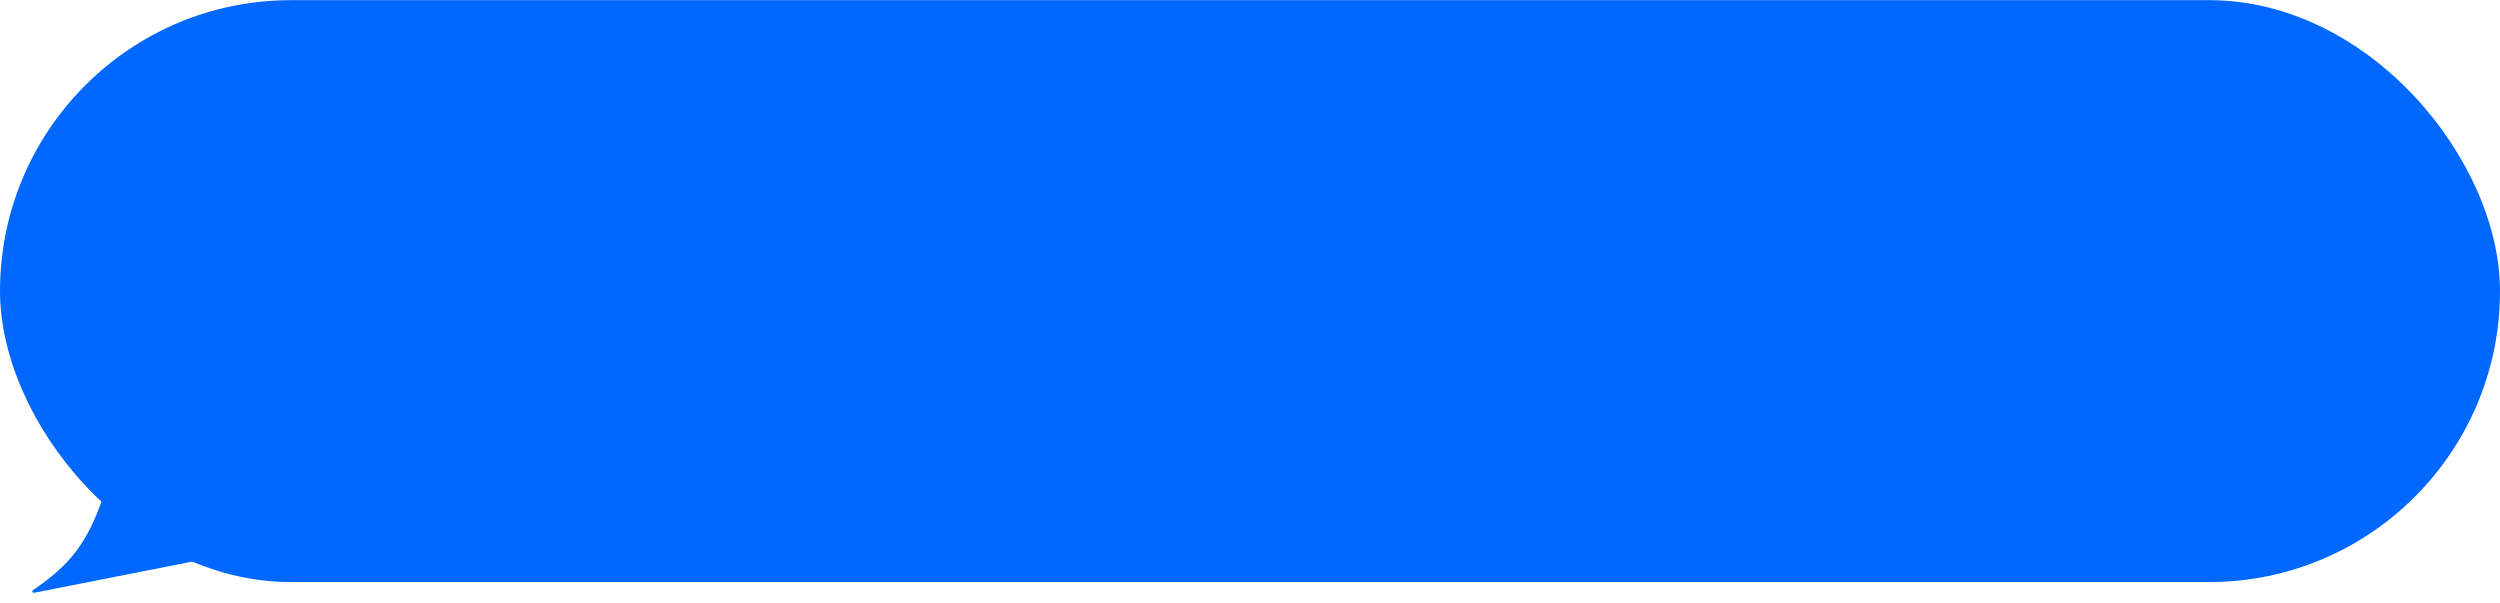 <?xml version="1.0" encoding="UTF-8"?> <svg xmlns="http://www.w3.org/2000/svg" width="232" height="56" viewBox="0 0 232 56" fill="none"> <rect y="0.014" width="232" height="54" rx="27" fill="#0068FF"></rect> <path d="M3.159 55.011C3.017 55.039 2.939 54.85 3.058 54.768C6.514 52.401 8.068 50.446 9.579 46.104C9.607 46.025 9.702 45.989 9.775 46.034L18.937 51.668C19.039 51.731 19.011 51.885 18.893 51.908L3.159 55.011Z" fill="#0068FF"></path> </svg> 